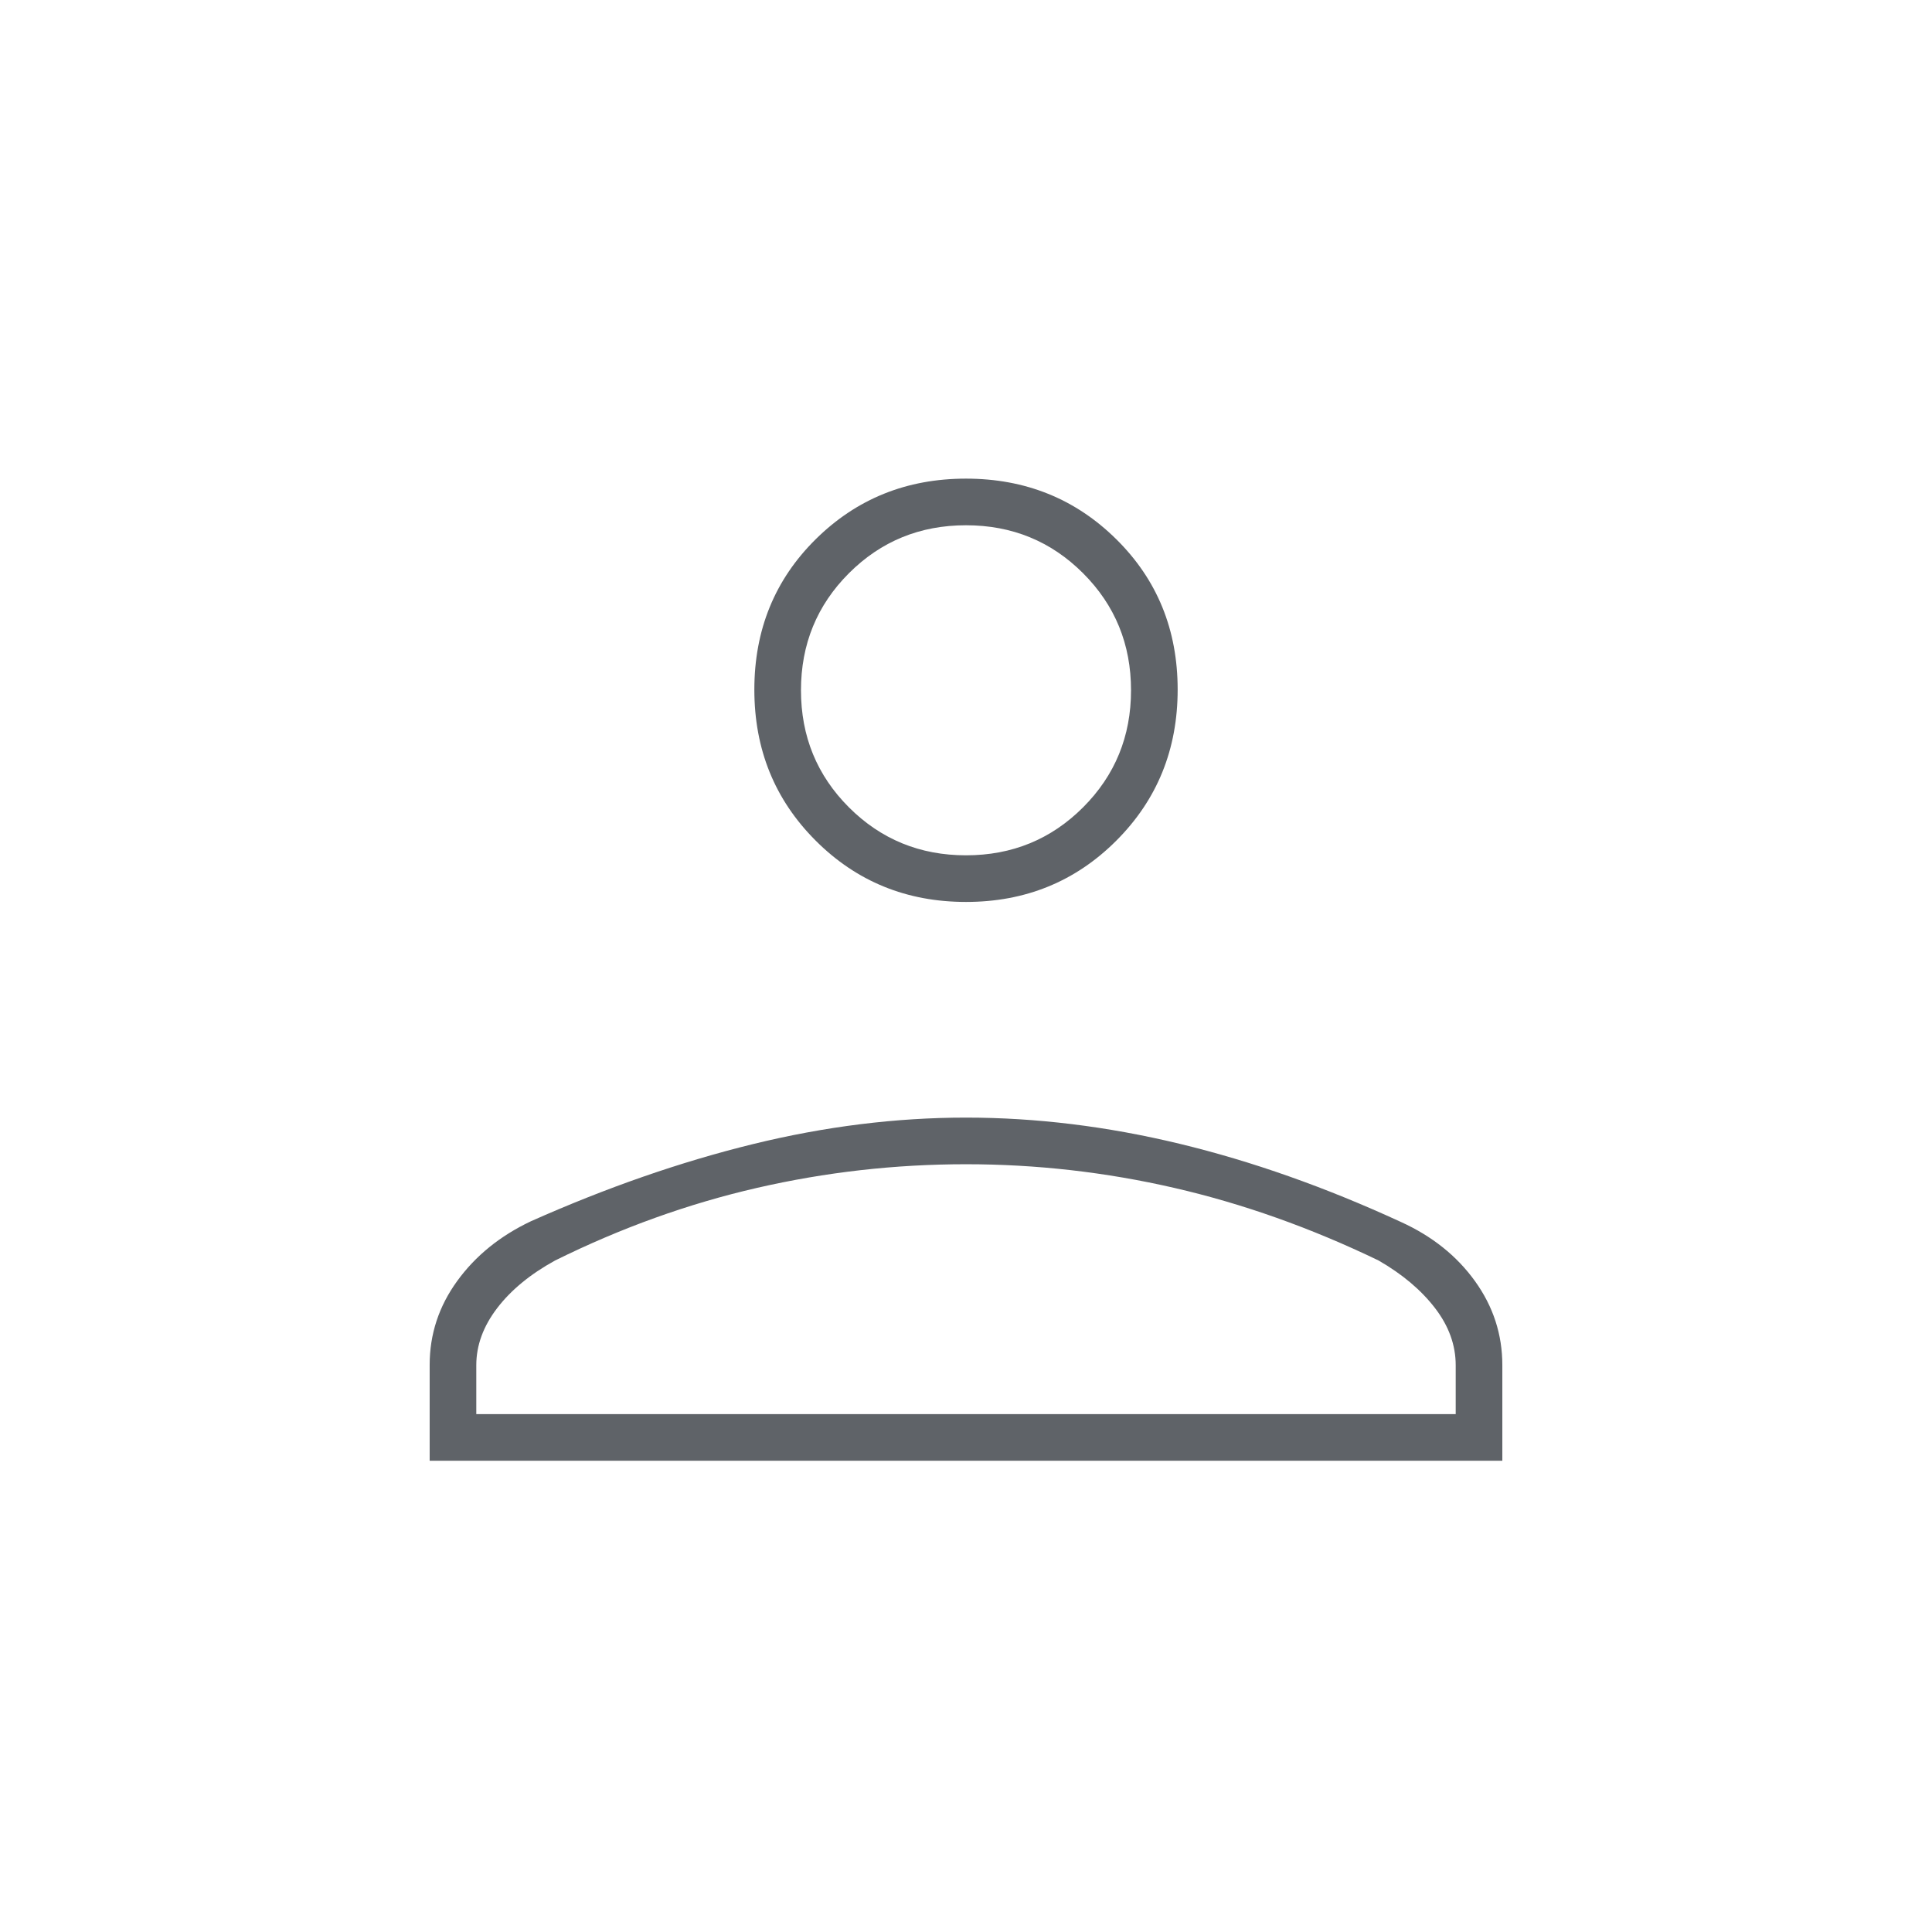 <svg xmlns="http://www.w3.org/2000/svg" height="48px" viewBox="0 -960 960 960" width="48px" fill="#5f6368"><path d="M480.01-511.83q-44.23 0-74.7-30.46-30.48-30.46-30.48-75.03 0-44.56 30.46-74.71 30.46-30.14 74.7-30.14 44.23 0 74.7 30.13 30.48 30.13 30.48 74.69 0 44.57-30.46 75.04-30.46 30.48-74.7 30.48ZM213.5-234.17v-47.66q0-22.78 13.66-41.62 13.66-18.84 36.68-29.73 56.4-25.1 110.17-38.29 53.78-13.2 105.98-13.2 52.21 0 106.11 13t109.93 38.82q23.33 10.59 36.9 29.46t13.57 41.72v47.5h-533Zm23.17-23.16h486.66v-24.29q0-15.07-10.33-28.47-10.33-13.41-28-23.58-50.46-24.33-101.55-36.08-51.08-11.75-103.43-11.75-52.7 0-103.86 11.75t-100.33 36.08q-18.5 10.17-28.83 23.72-10.33 13.55-10.33 28.28v24.34ZM480-535q34.33 0 58.17-23.83Q562-582.67 562-617t-23.83-58.17Q514.33-699 480-699t-58.17 23.83Q398-651.33 398-617t23.83 58.17Q445.67-535 480-535Zm0-82Zm0 359.67Z"></path></svg>